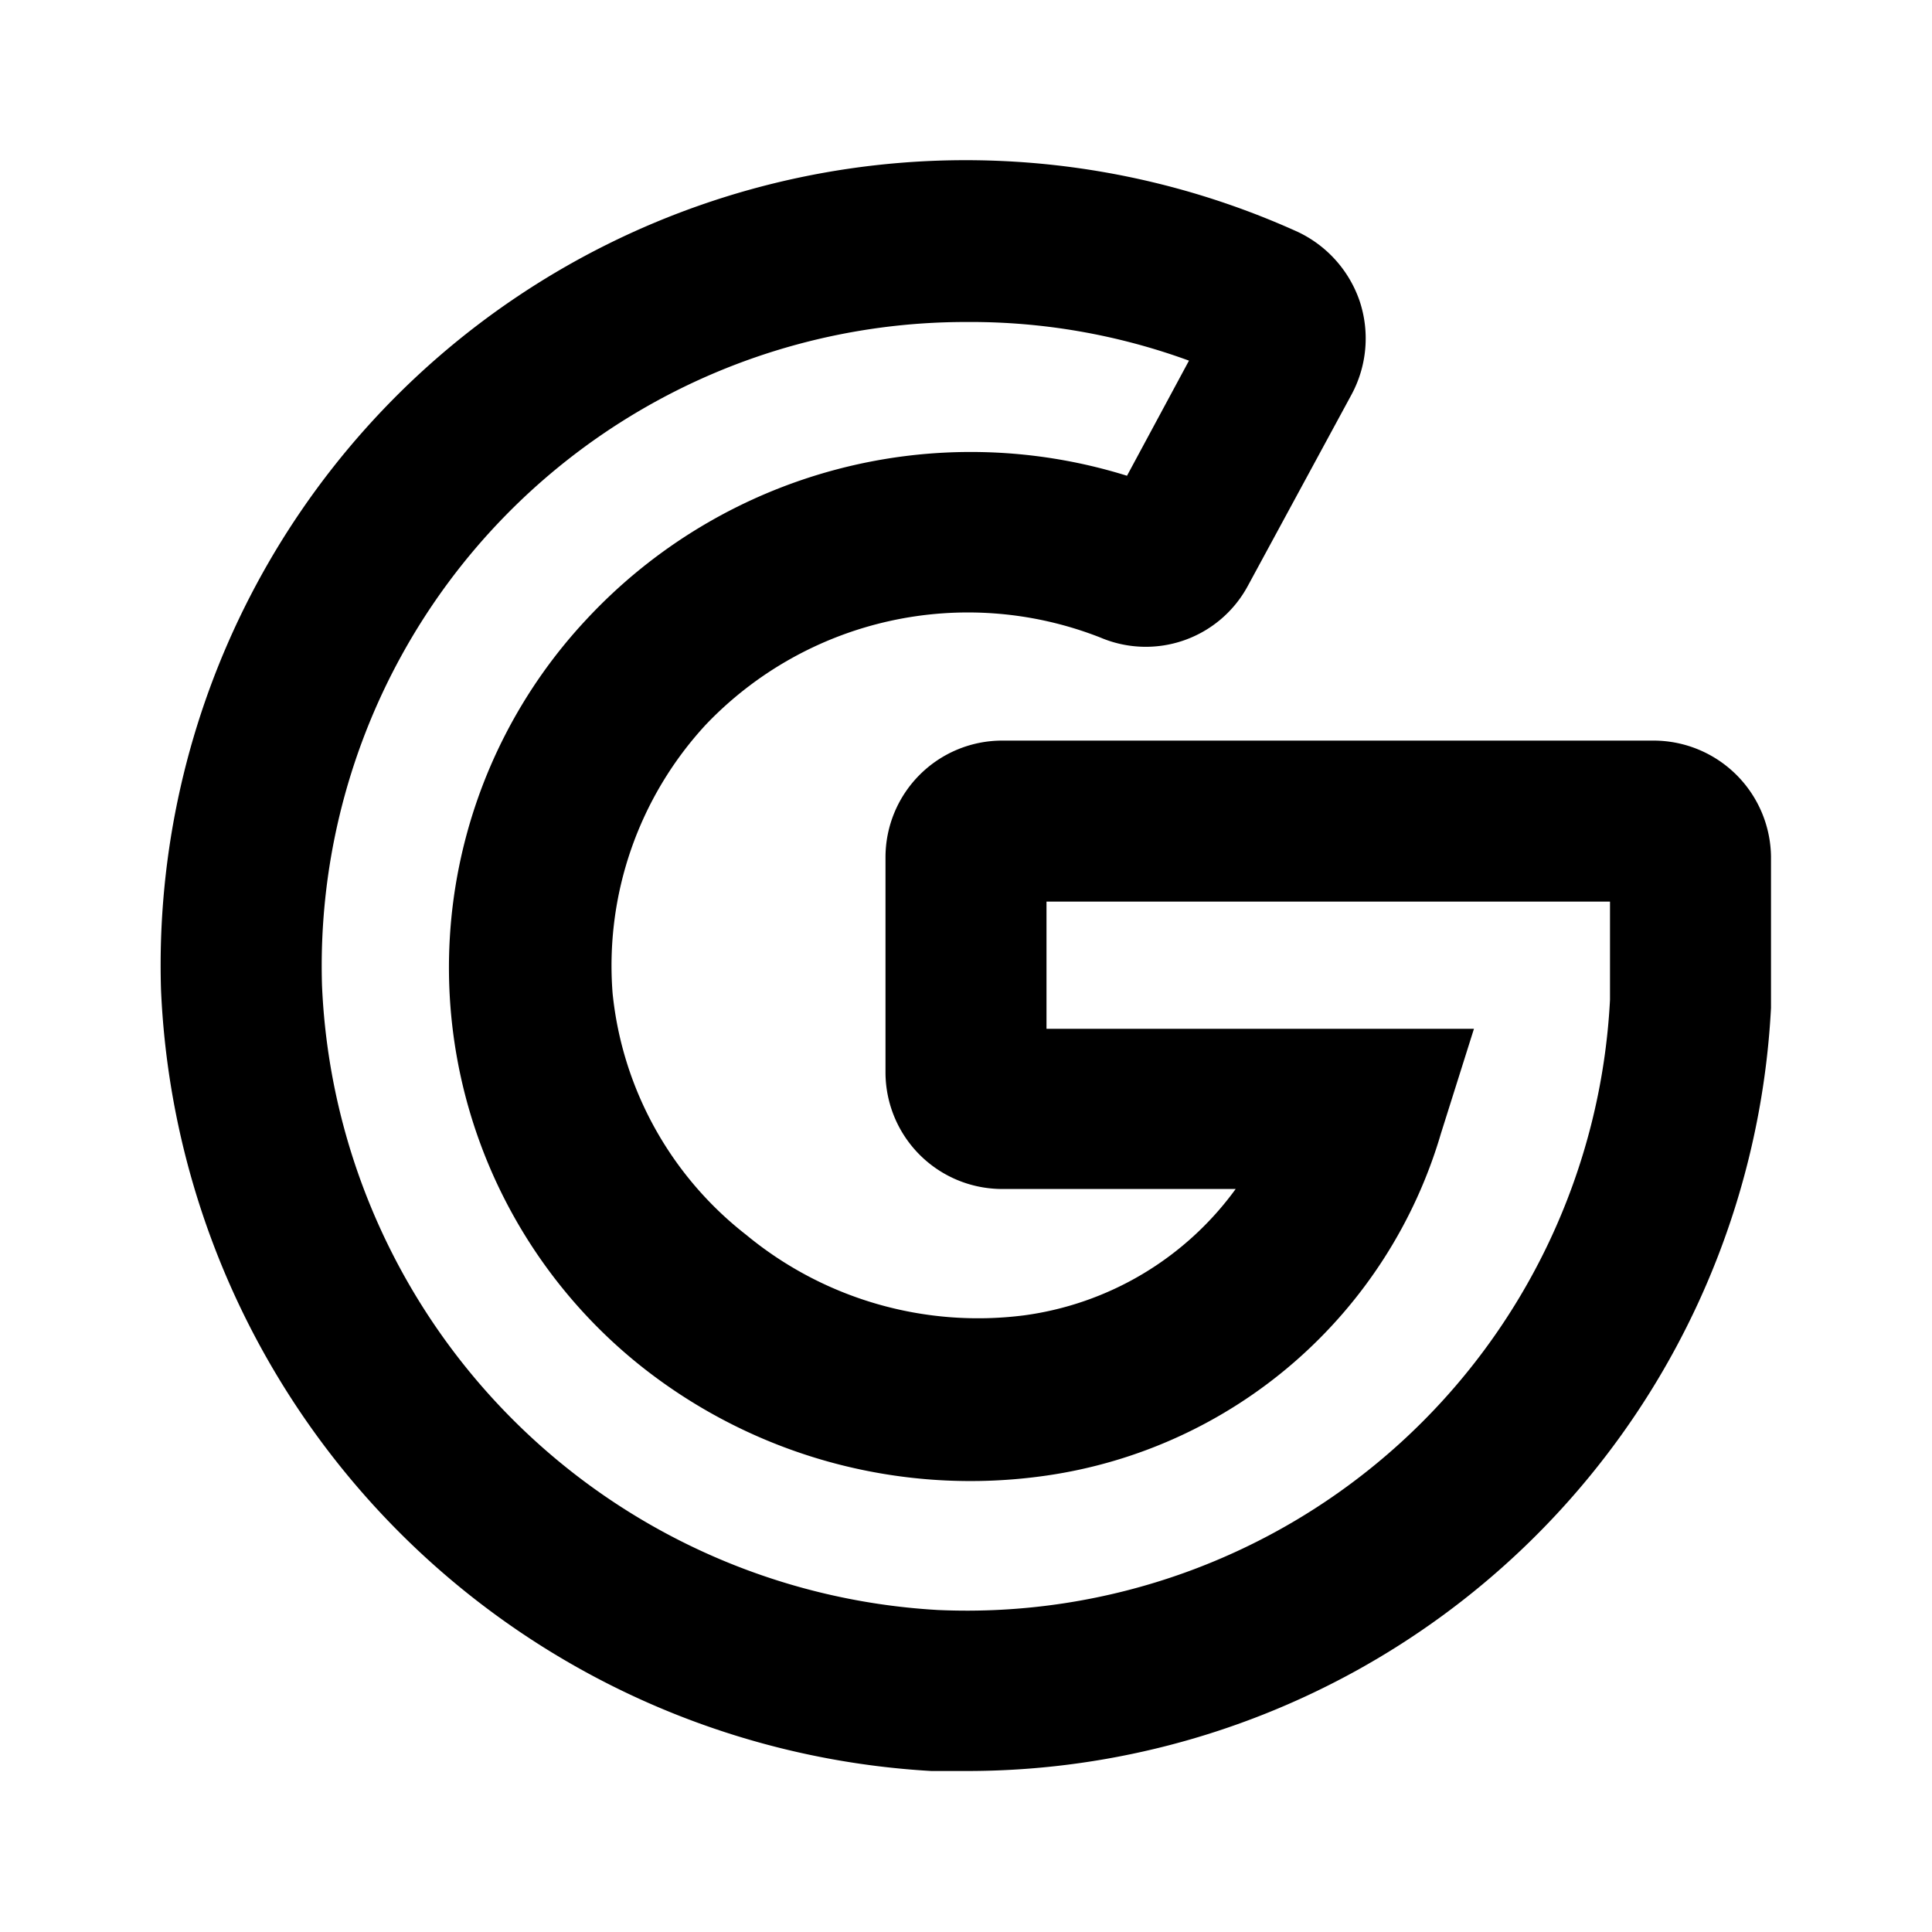 <?xml version="1.0" encoding="utf-8"?>
<!-- Generator: www.svgicons.com -->
<svg xmlns="http://www.w3.org/2000/svg" width="800" height="800" viewBox="0 0 24 24">
<path fill="currentColor" d="M12 22h-.43A10.16 10.16 0 0 1 2 12.29a10 10 0 0 1 14.12-9.41a1.48 1.48 0 0 1 .77.86a1.47 1.47 0 0 1-.1 1.16L15.5 7.28a1.44 1.44 0 0 1-1.83.64A4.5 4.5 0 0 0 8.77 9a4.41 4.41 0 0 0-1.16 3.34a4.36 4.36 0 0 0 1.66 3a4.52 4.52 0 0 0 3.45 1a3.89 3.89 0 0 0 2.63-1.57h-2.9A1.45 1.45 0 0 1 11 13.33v-2.68a1.45 1.45 0 0 1 1.45-1.45h8.1A1.46 1.46 0 0 1 22 10.64v1.88A10 10 0 0 1 12 22m0-18a8 8 0 0 0-8 8.24A8.12 8.12 0 0 0 11.65 20A8 8 0 0 0 20 12.42V11.2h-7v1.58h5.31l-.41 1.3a6 6 0 0 1-4.9 4.25A6.58 6.58 0 0 1 8 17a6.33 6.33 0 0 1-.72-9.3A6.52 6.52 0 0 1 14 5.91l.77-1.43A7.9 7.9 0 0 0 12 4"/>
</svg>